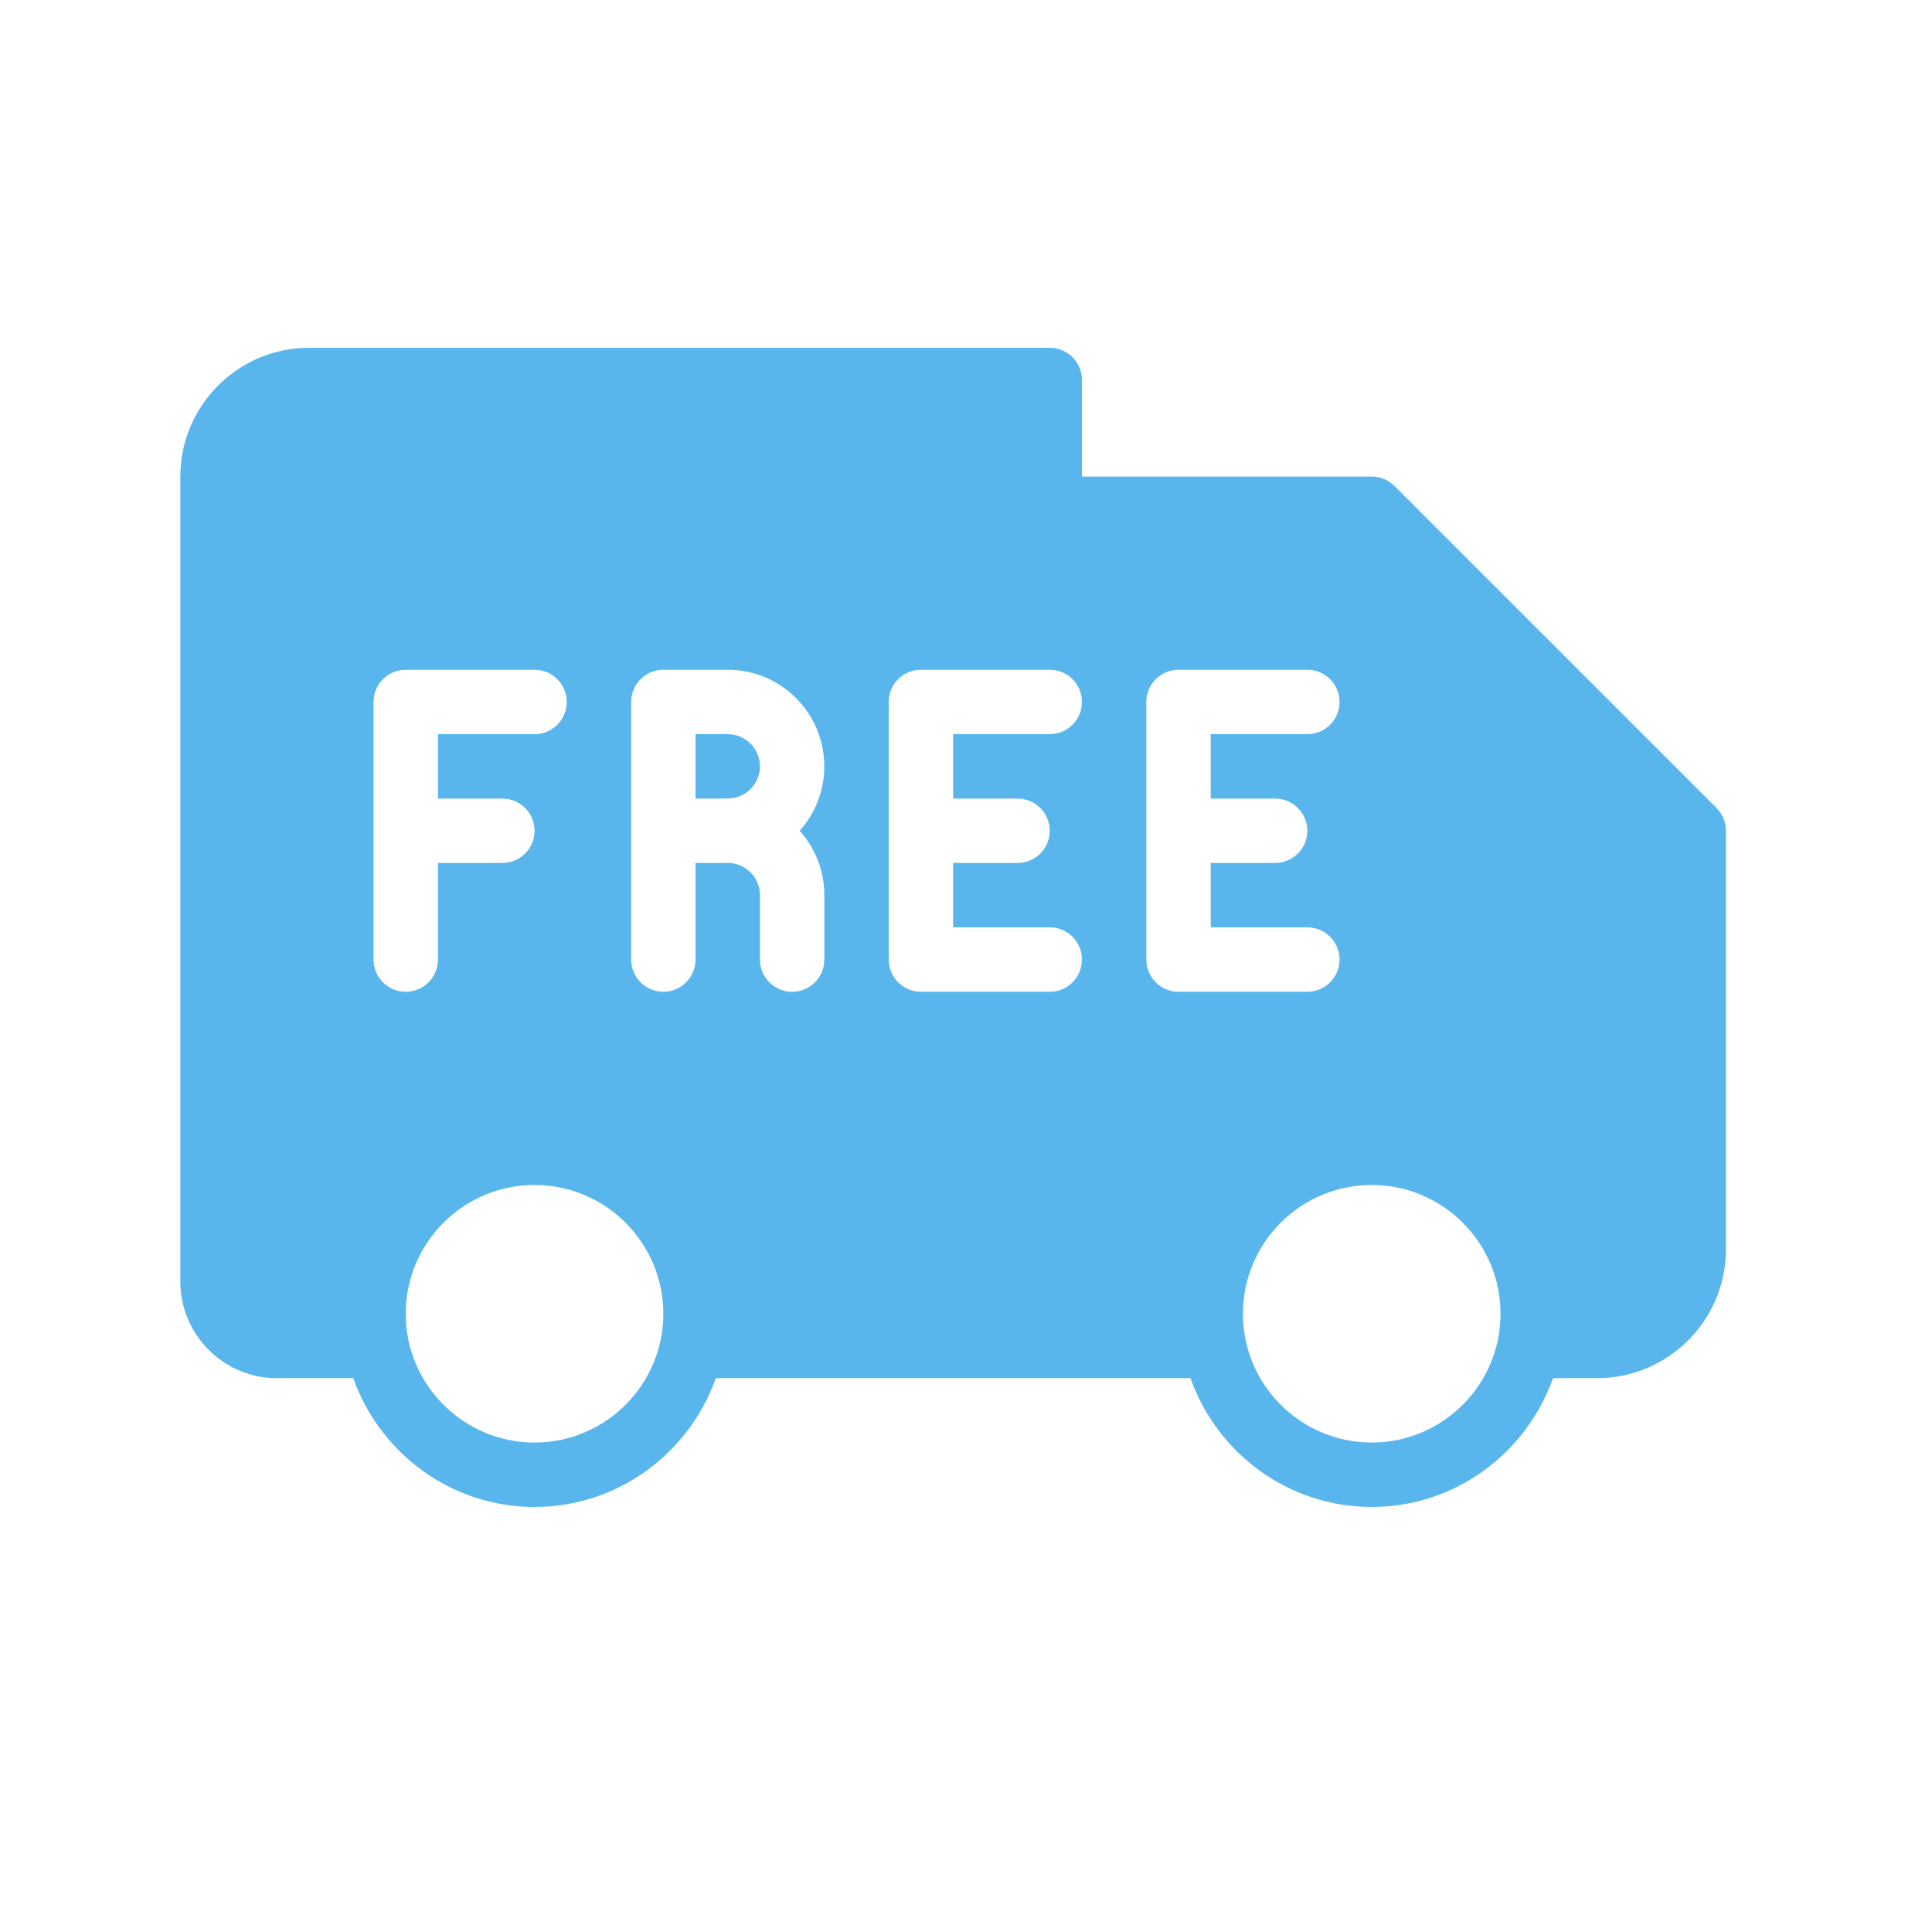 <?xml version="1.0" encoding="UTF-8"?>
<svg xmlns="http://www.w3.org/2000/svg" width="50" height="50" viewBox="0 0 50 50" fill="none">
  <path d="M18.833 19H18V20.666H18.833C19.292 20.666 19.667 20.293 19.667 19.833C19.667 19.373 19.292 19 18.833 19Z" fill="#59B6ED"></path>
  <path d="M44.423 20.911L36.089 12.578C35.933 12.421 35.722 12.333 35.5 12.333H28V9.833C28 9.373 27.628 9 27.167 9H8C6.163 9 4.667 10.495 4.667 12.333V33.167C4.667 34.545 5.788 35.667 7.167 35.667H9.141C9.831 37.602 11.664 39 13.834 39C16.003 39 17.836 37.602 18.526 35.667H30.808C31.498 37.602 33.33 39 35.5 39C37.67 39 39.503 37.602 40.193 35.667H41.334C43.171 35.667 44.667 34.172 44.667 32.333V21.5C44.667 21.279 44.579 21.067 44.423 20.911ZM9.667 24.833V18.167C9.667 17.706 10.04 17.333 10.5 17.333H13.834C14.294 17.333 14.667 17.706 14.667 18.167C14.667 18.627 14.294 19 13.834 19H11.334V20.667H13C13.461 20.667 13.834 21.039 13.834 21.5C13.834 21.961 13.461 22.333 13 22.333H11.334V24.833C11.334 25.294 10.961 25.667 10.5 25.667C10.04 25.667 9.667 25.294 9.667 24.833ZM13.834 37.333C11.996 37.333 10.5 35.838 10.5 34C10.5 32.161 11.996 30.667 13.834 30.667C15.671 30.667 17.167 32.162 17.167 34C17.167 35.838 15.671 37.333 13.834 37.333ZM21.334 23.167V24.833C21.334 25.294 20.961 25.667 20.5 25.667C20.04 25.667 19.667 25.294 19.667 24.833V23.167C19.667 22.707 19.293 22.333 18.834 22.333H18V24.833C18 25.294 17.627 25.667 17.167 25.667C16.706 25.667 16.334 25.294 16.334 24.833V18.167C16.334 17.706 16.706 17.333 17.167 17.333H18.833C20.212 17.333 21.333 18.455 21.333 19.833C21.333 20.473 21.093 21.057 20.695 21.5C21.093 21.943 21.334 22.527 21.334 23.167ZM26.334 20.667C26.794 20.667 27.167 21.039 27.167 21.5C27.167 21.961 26.794 22.333 26.334 22.333H24.667V24H27.167C27.628 24 28 24.373 28 24.833C28 25.294 27.628 25.667 27.167 25.667H23.834C23.373 25.667 23 25.294 23 24.833V18.167C23 17.706 23.373 17.333 23.834 17.333H27.167C27.628 17.333 28 17.706 28 18.167C28 18.627 27.628 19 27.167 19H24.667V20.667H26.334V20.667ZM30.5 25.667C30.04 25.667 29.667 25.294 29.667 24.833V18.167C29.667 17.706 30.04 17.333 30.5 17.333H33.834C34.294 17.333 34.667 17.706 34.667 18.167C34.667 18.627 34.294 19 33.834 19H31.334V20.667H33C33.461 20.667 33.834 21.039 33.834 21.5C33.834 21.961 33.461 22.333 33 22.333H31.334V24H33.834C34.294 24 34.667 24.373 34.667 24.833C34.667 25.294 34.294 25.667 33.834 25.667H30.5V25.667ZM35.5 37.333C33.663 37.333 32.167 35.838 32.167 34C32.167 32.162 33.663 30.667 35.5 30.667C37.338 30.667 38.834 32.161 38.834 34C38.834 35.838 37.338 37.333 35.5 37.333Z" fill="#59B6ED"></path>
</svg>
